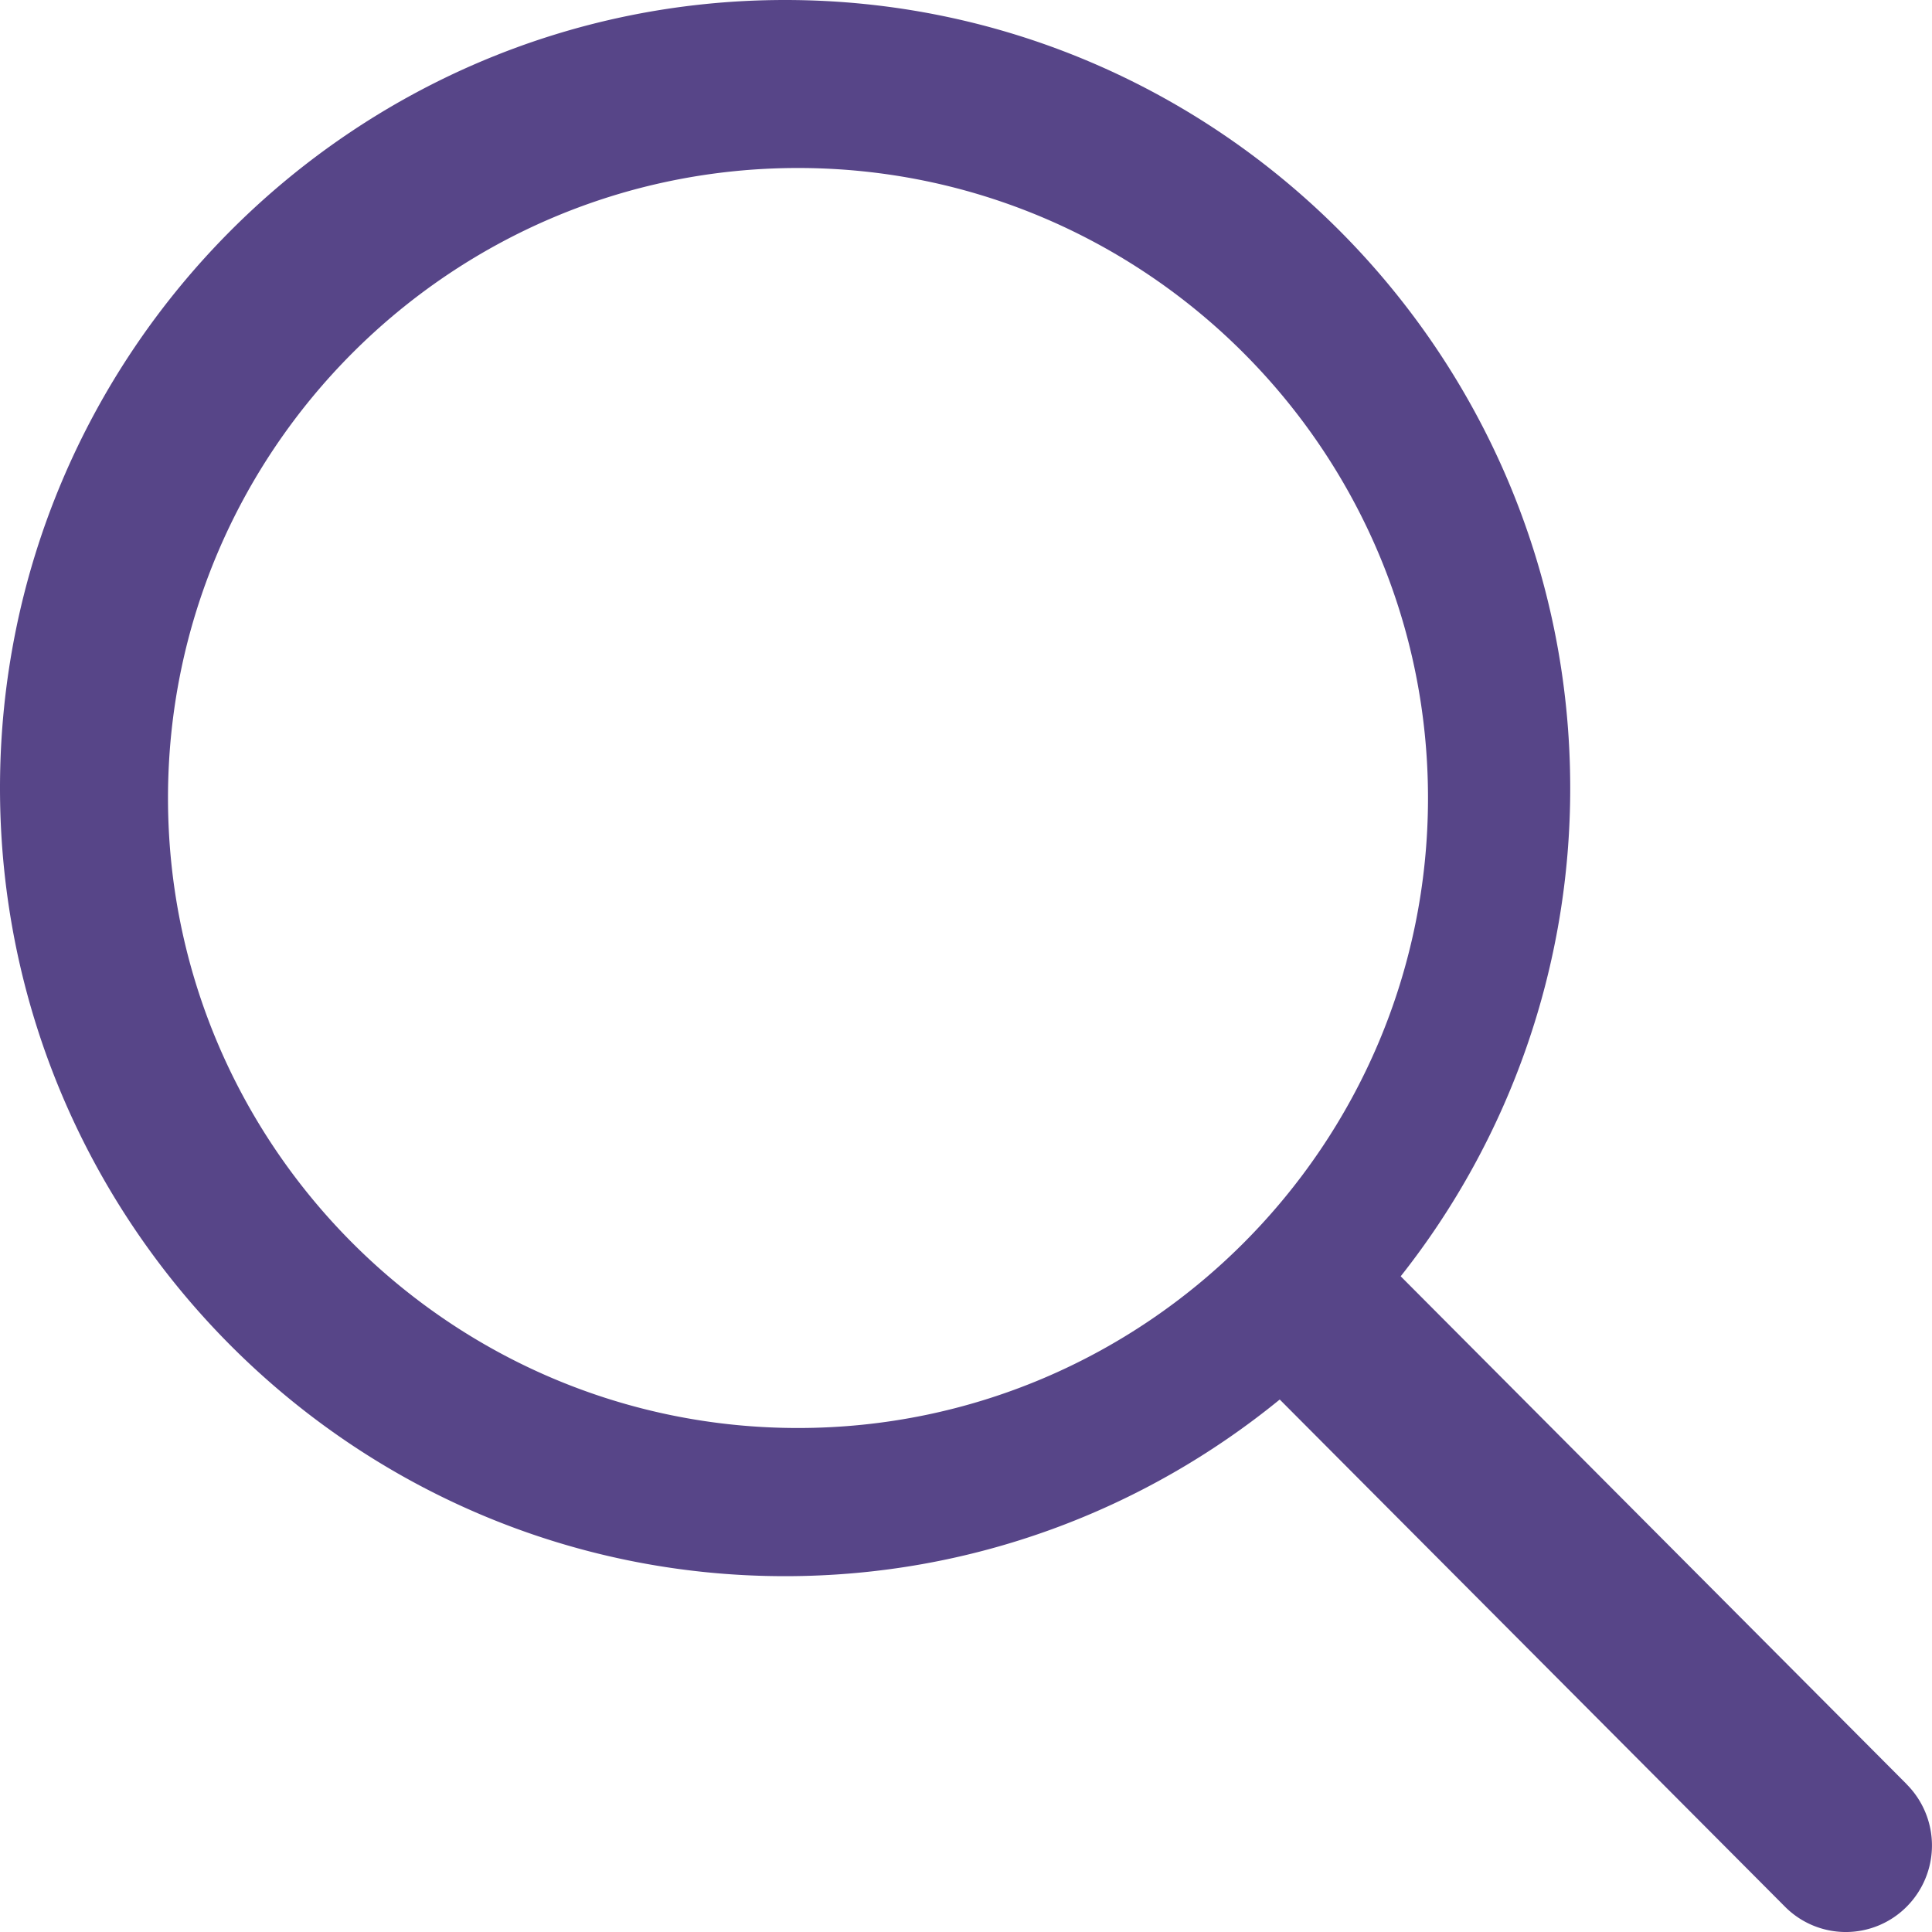 <svg width="23" height="23" viewBox="0 0 23 23" xmlns="http://www.w3.org/2000/svg"><title>Fill 1</title><path d="M2 9.5C2 5.364 5.364 2 9.5 2S17 5.364 17 9.5 13.636 17 9.5 17 2 13.636 2 9.5m20.7 11.742l-6.025-6.048a9.357 9.357 0 0 0 2.018-5.812C18.693 4.209 14.5 0 9.346 0 4.193 0 0 4.209 0 9.382s4.193 9.382 9.346 9.382c2.231 0 4.28-.79 5.889-2.103l6.014 6.037a1.021 1.021 0 0 0 1.45 0 1.032 1.032 0 0 0 0-1.456" fill="#574588" fill-rule="evenodd"/></svg>